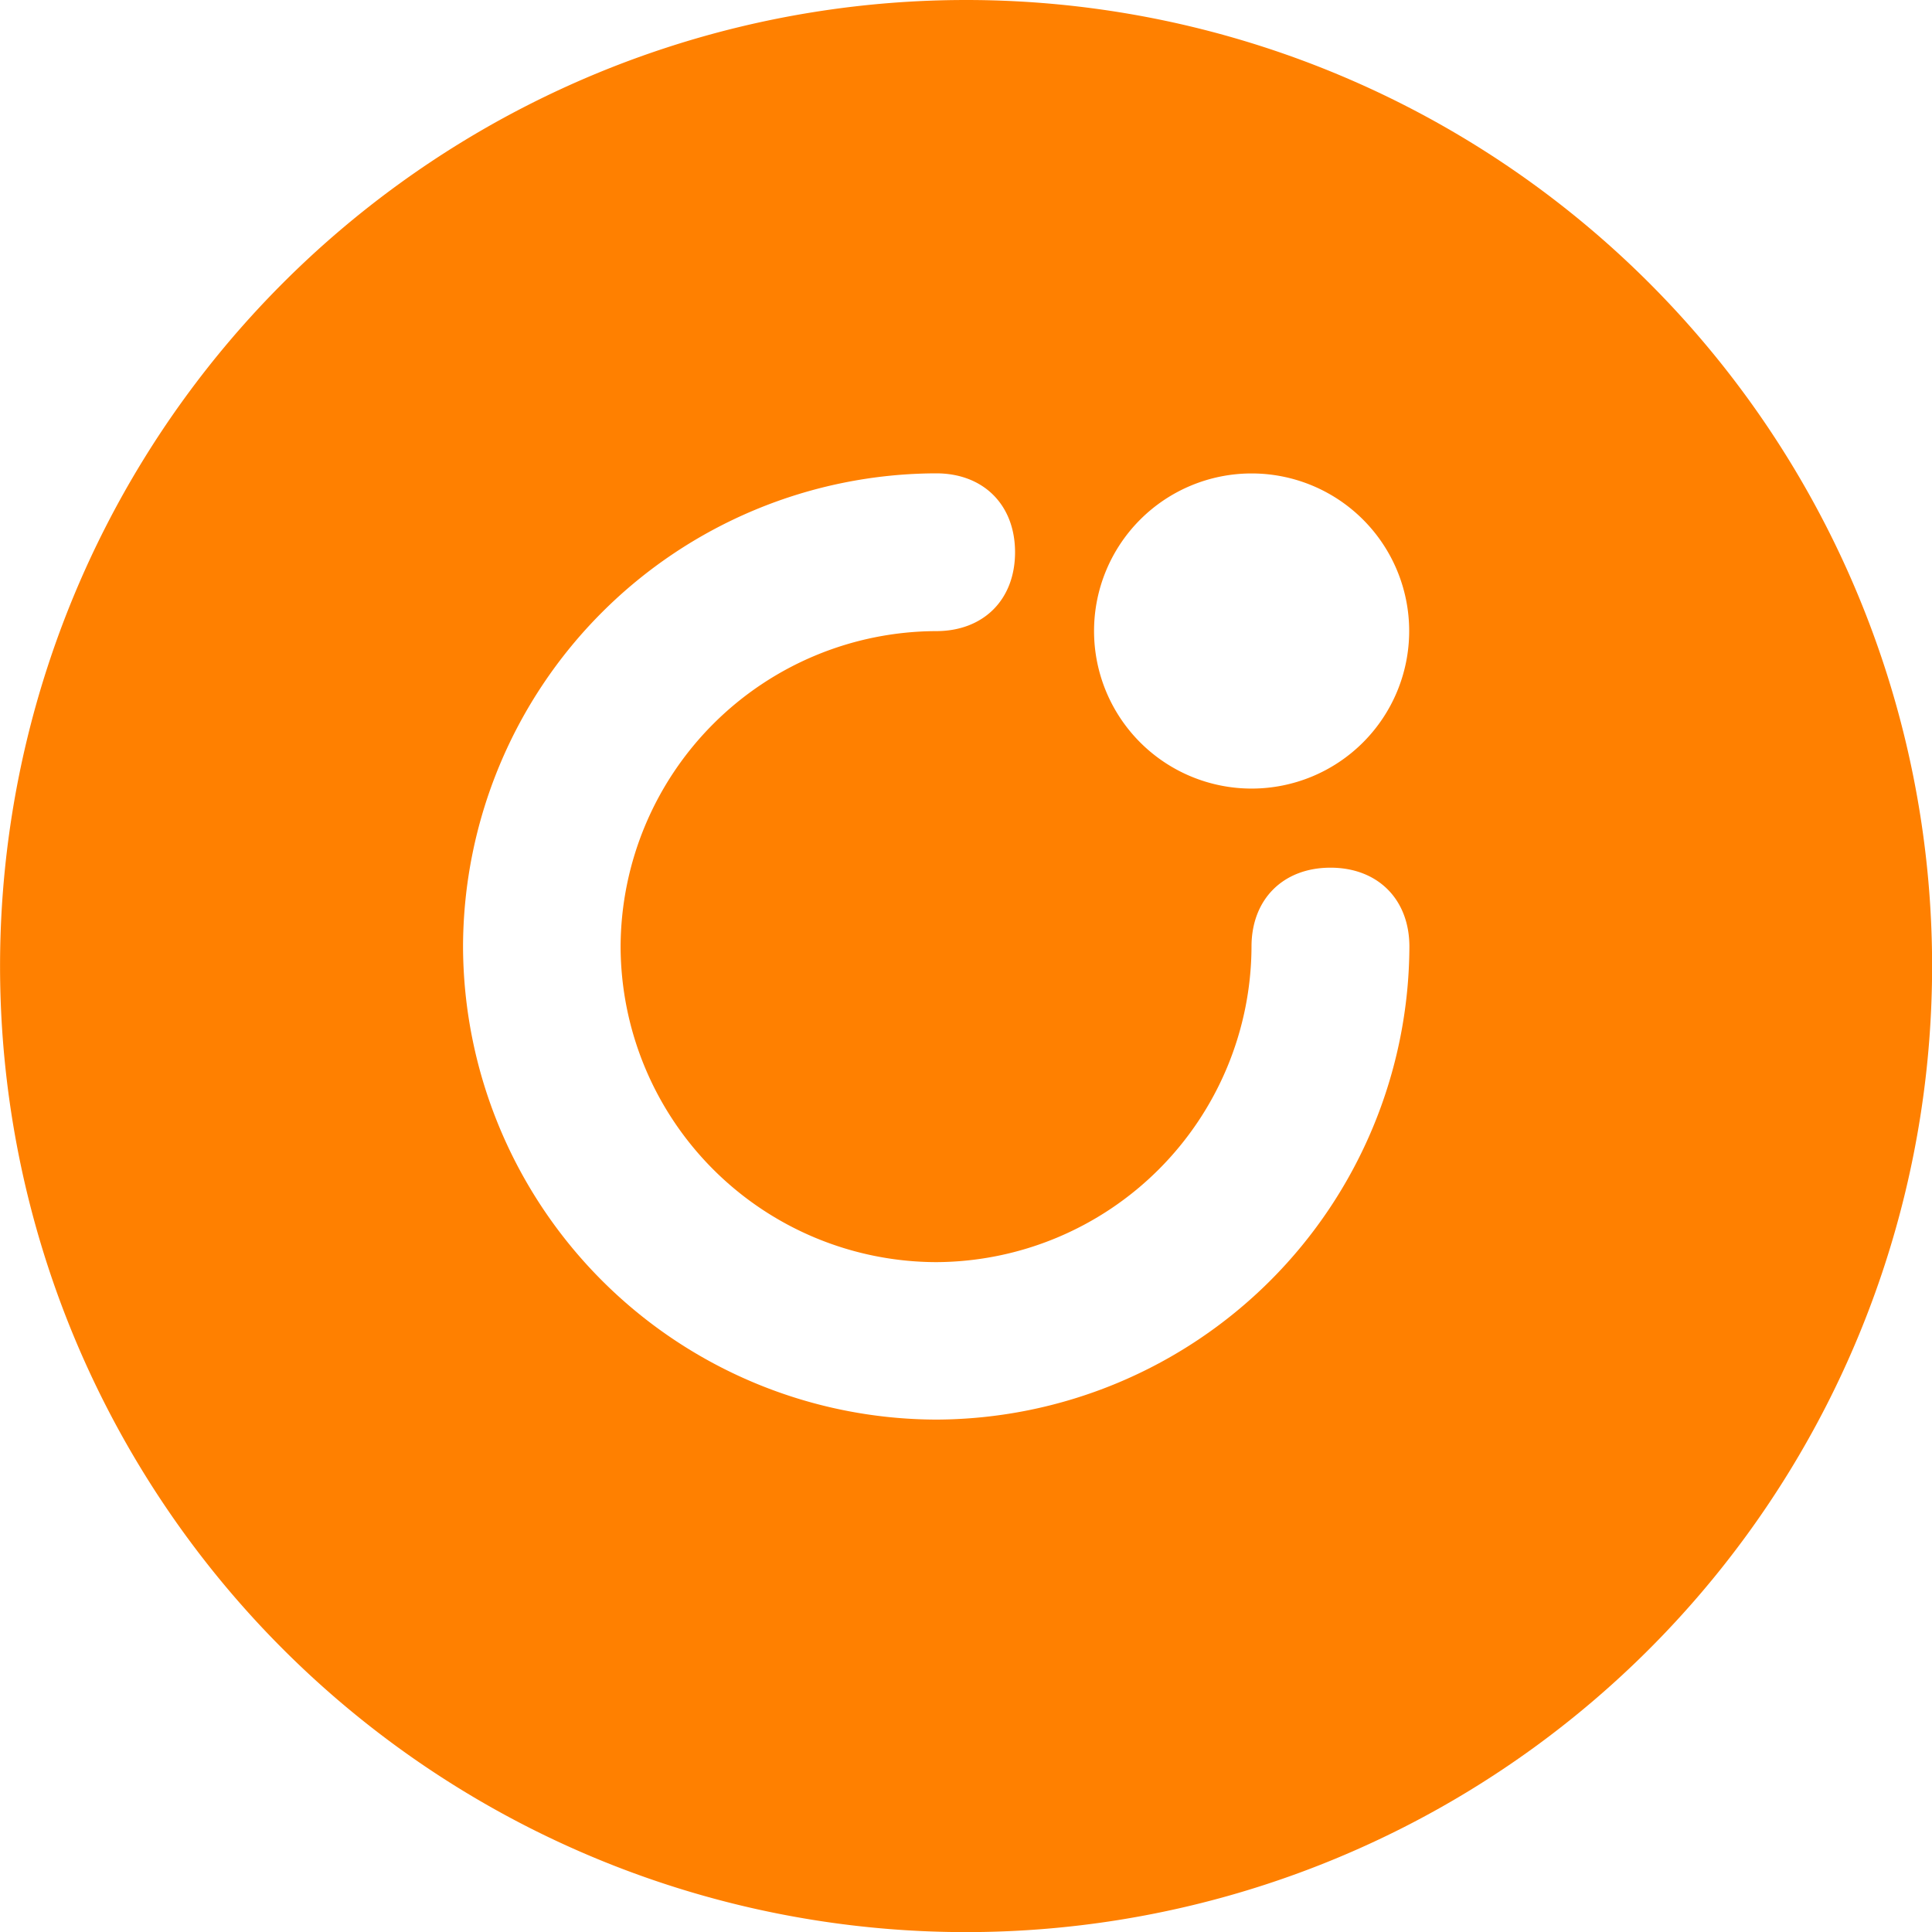 <?xml version="1.0" standalone="no"?><!DOCTYPE svg PUBLIC "-//W3C//DTD SVG 1.1//EN" "http://www.w3.org/Graphics/SVG/1.1/DTD/svg11.dtd"><svg t="1735286651438" class="icon" viewBox="0 0 1024 1024" version="1.1" xmlns="http://www.w3.org/2000/svg" p-id="2782" xmlns:xlink="http://www.w3.org/1999/xlink" width="64" height="64"><path d="M512.057 0a512 512 0 1 0 0 1024.057A512 512 0 0 0 512 0z m-15.929 752.412a251.506 251.506 0 0 1-250.709-250.766A251.506 251.506 0 0 1 496.185 250.88c25.088 0 41.813 16.725 41.813 41.813 0 25.145-16.725 41.813-41.813 41.813a167.822 167.822 0 0 0-167.253 167.253 167.708 167.708 0 0 0 167.253 167.196 167.822 167.822 0 0 0 167.14-167.253c0-25.031 16.725-41.813 41.87-41.813 25.031 0 41.813 16.725 41.813 41.87a251.62 251.62 0 0 1-250.88 250.652z m167.253-334.45a83.513 83.513 0 1 1 0-167.026 83.513 83.513 0 0 1 0 167.026z" fill="#FF8000" p-id="2783"></path></svg>